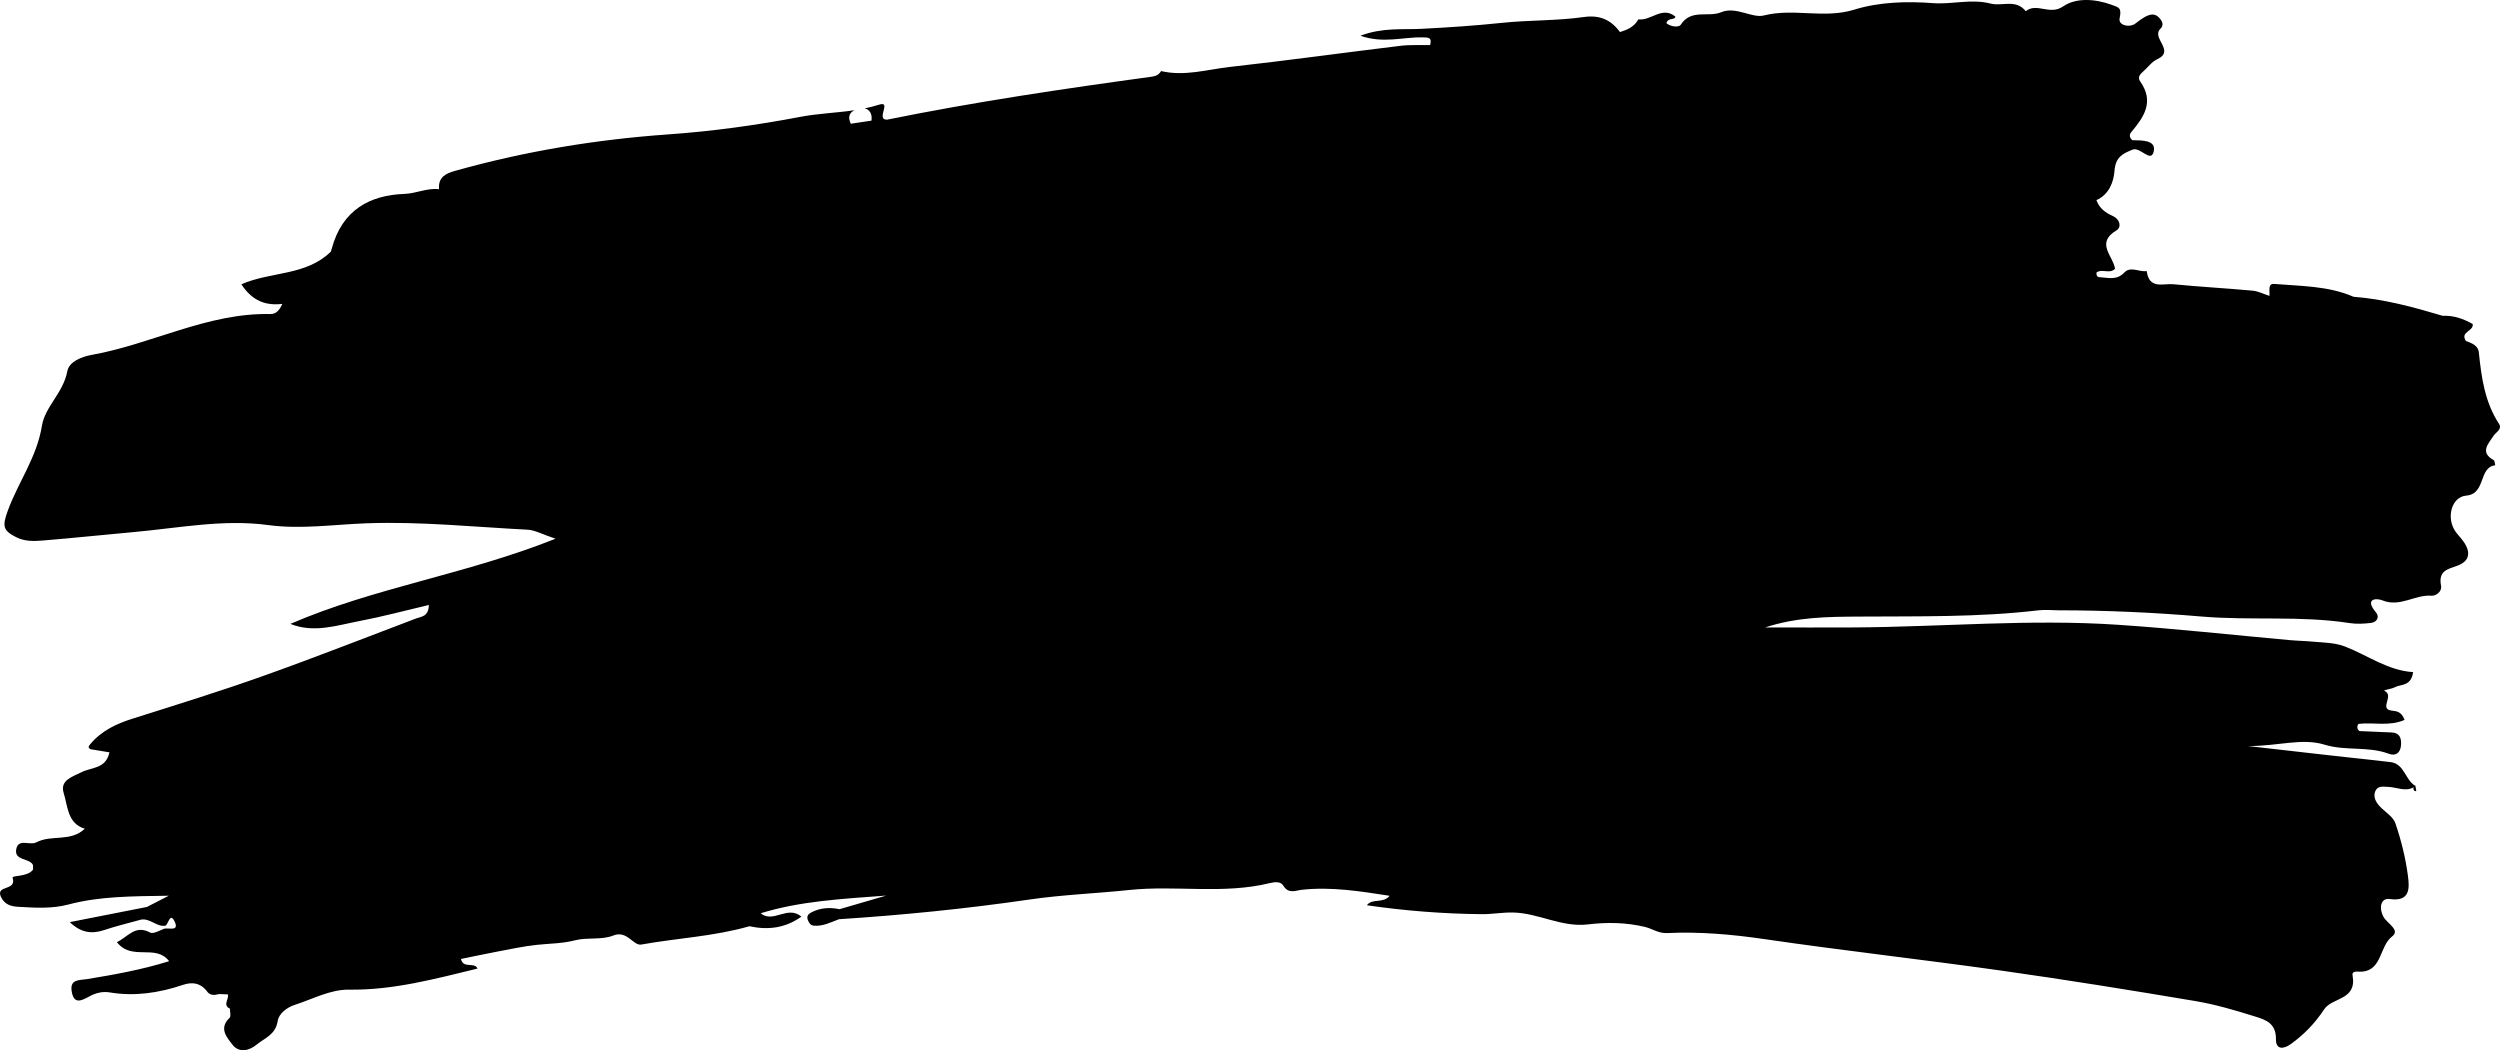 <svg height="410" viewBox="0 0 976 410" width="976" xmlns="http://www.w3.org/2000/svg"><path d="m1207.567 395.383c-5.506-8.424-6.821-18.033-7.836-27.84-.278-2.7-2.829-3.604-5.041-4.43-2.393-3.688 3.096-3.7 2.659-6.616-3.606-2.024-7.462-3.425-11.726-3.203-11.42-3.413-22.901-6.526-34.803-7.436-9.945-4.317-20.577-4.131-31.01-5.017-2.563-.222-1.633 2.892-1.826 4.676-2.194-.706-4.349-1.838-6.583-2.042-10.303-.952-20.639-1.497-30.936-2.509-3.901-.389-9.446 2.155-10.388-5.155-2.926.509-6.282-2.024-8.743.581-3.016 3.185-6.362 1.988-9.713 1.82-.873-.042-1.259-.724-1.162-1.802 2.172-1.682 5.171.748 7.252-1.491-.72-4.999-7.728-10.004.539-14.968 2.087-1.251 1.452-4.323-1.418-5.616-2.795-1.263-5.245-2.964-6.39-6.209 4.995-2.179 6.759-7.25 7.059-11.429.391-5.478 3.328-6.735 6.934-8.238 3.09-1.389 7.297 5.424 8.386.635 1.021-4.508-4.752-4.269-8.341-4.359-1.049-.862-1.327-2.083-.499-3.071 4.916-5.909 9.22-11.836 3.549-19.889-1.174-1.664.057-2.898 1.281-3.969 1.786-1.557 3.294-3.742 5.324-4.658 7.292-3.293-2.455-8.34 1.293-11.92.794-.76 1.179-1.904.346-3.209-2.274-3.55-4.927-2.964-10.025 1.102-2.234 1.778-6.838.88-6.248-1.976.851-4.083-.164-4.191-3.113-5.269-6.526-2.371-13.92-2.832-18.898.599-5.353 3.688-10.257-1.622-14.629 1.898-3.873-4.873-9.208-1.82-13.642-2.964-7.649-1.982-15.043.395-22.601-.186-10.172-.778-21.025-.467-30.703 2.539-11.839 3.682-23.559-.7-35.353 2.281-4.559 1.15-10.898-3.676-16.596-1.275-5.114 2.155-11.72-1.455-15.837 4.927-.697 1.072-3.946.79-5.585-.665.782-2.383 3.306-.988 3.527-2.55-5.194-4.269-9.475 1.754-14.436 1.06-1.593 2.91-4.298 4.089-7.19 4.981-3.578-4.897-8.063-6.735-14.039-5.885-10.671 1.521-21.478 1.161-32.229 2.299-10.388 1.096-20.917 1.79-31.395 2.323-7.252.371-15.065-.587-23.678 2.694 8.998 3.149 16.602.461 24.132.641 2.036.048 3.997-.233 3.102 3-3.856.078-7.751-.174-11.573.287-22.187 2.688-44.34 5.766-66.555 8.244-8.919.994-17.81 3.778-26.916 1.617-.811 1.383-2.036 1.982-3.578 2.191-34.605 4.724-69.152 9.837-103.434 16.788-4.559.072 2.126-7.568-3.175-5.837-1.837.605-3.691 1.048-5.551 1.431 1.831.365 3.051 2.012 2.676 4.778-2.693.407-5.387.814-8.08 1.215-1.401-2.946-.215-4.466 1.452-5.281-7.042 1.054-14.175 1.257-21.189 2.598-17.016 3.245-34.276 5.628-51.524 6.843-28.231 1.988-55.958 6.574-83.265 14.243-3.481.982-6.634 2.365-6.22 7.161-4.627-.587-8.851 1.67-13.54 1.832-13.512.479-24.313 6.274-28.35 21.386-.102.383-.227.76-.346 1.138-9.667 9.519-23.429 7.699-34.933 12.758 4.281 6.562 9.599 8.424 15.984 7.651-1.174 2.652-2.523 4.005-4.723 3.963-24.461-.521-46.302 11.789-69.81 15.974-3.748.671-8.721 2.574-9.412 6.364-1.52 8.34-8.698 13.83-9.894 21.224-2.013 12.453-9.242 22.002-13.325 33.192-2.217 6.065-1.933 7.801 3.413 10.435 3.317 1.64 6.832 1.503 10.257 1.227 11.958-.976 23.894-2.257 35.846-3.335 17.322-1.563 34.644-5.053 52.034-2.706 12.933 1.742 25.765-.222 38.483-.683 21.11-.766 41.93 1.437 62.864 2.497 2.92.15 5.772 1.814 10.921 3.526-35.081 13.998-70.627 19.027-103.519 33.252 9.214 3.682 18.031.593 26.808-1.078 9.072-1.724 18.031-4.143 27.273-6.31-.153 4.586-2.852 4.466-4.888 5.233-19.885 7.514-39.674 15.321-59.683 22.44-16.829 5.987-33.884 11.274-50.906 16.644-6.373 2.012-12.225 4.658-16.721 10.04-.703.844-.998 1.233.074 1.952 2.172.353 4.786.784 7.416 1.221-1.412 6.568-7.054 5.76-10.966 7.777-3.391 1.754-8.482 3.053-6.895 8.118 1.593 5.077 1.446 11.926 8.25 13.926-5.642 5.317-13.07 2.185-18.961 5.328-2.529 1.353-7.099-1.754-7.836 2.778-.686 4.251 4.581 3.335 6.379 5.724.352.473.142 1.407.198 2.137-2.132 2.958-8.329 2.131-7.978 3.197 1.724 5.281-6.747 2.67-4.559 7.424 1.395 3.023 3.929 3.736 6.719 3.898 6.566.371 13.104.832 19.624-.898 12.208-3.239 24.671-3.209 39.197-3.431-4.122 2.113-6.339 3.251-8.55 4.389-9.906 1.952-19.811 3.898-30.102 5.921 4.287 4.125 8.528 4.73 13.359 3.113 4.763-1.587 9.65-2.748 14.487-4.101 3.532-.593 6.22 2.988 9.469 2.371 1.083-.204 1.786-5.682 3.686-1.455 1.775 3.957-2.682 2.048-4.338 2.718-1.746.706-4.105 2.072-5.353 1.401-5.806-3.119-8.494 1.64-12.922 3.772 5.84 7.514 15.116.515 20.39 7.43-10.847 3.389-21.456 5.245-32.076 7.005-2.869.479-6.798-.114-5.954 4.844.885 5.239 3.963 3.484 6.935 1.88 2.427-1.305 5.024-2.018 7.853-1.545 9.73 1.634 19.21.228 28.509-2.898 3.561-1.197 6.713-.94 9.305 2.197 1.247 2.012 3.033 1.868 4.91 1.353 1.14.042 2.285.078 3.43.12.59 1.808-2.177 4.185.834 5.592-.017 1.215.454 3.006-.125 3.55-4.394 4.137-1.009 7.723 1.117 10.501 2.58 3.377 6.6 2.317 9.395-.012 3.085-2.568 7.405-3.778 8.256-9.256.448-2.874 3.561-5.287 6.691-6.292 7.008-2.251 13.846-6.035 21.195-5.927 17.214.245 33.618-4.233 50.135-8.226-1.31-2.772-5.54.228-6.475-3.754 4.899-.994 9.787-2.054 14.703-2.976 4.956-.934 9.911-1.994 14.907-2.533 4.984-.533 9.945-.485 14.924-1.772 4.837-1.257 10.393-.036 14.912-1.868 5.409-2.191 7.842 4.083 10.932 3.526 14.056-2.533 28.413-3.167 42.231-7.155 7.173 1.551 13.903.808 20.305-3.748-5.472-4.592-10.955 2.784-15.905-1.317 15.23-4.688 30.959-5.562 49.001-6.903-7.553 2.203-12.899 3.766-18.246 5.328-3.844-.826-7.604-.569-11.13 1.323-.958.515-1.82 1.419-1.219 2.868.459 1.114.964 2.089 2.308 2.221 3.566.353 6.651-1.317 9.855-2.509 24.88-1.617 49.664-4.083 74.374-7.687 12.905-1.88 25.986-2.359 38.965-3.724 18.212-1.916 36.663 1.766 54.756-2.67 1.951-.479 4.326-.754 5.341.934 2.064 3.425 4.837 1.922 7.246 1.658 11.499-1.257 22.743.563 34.293 2.347-2.569 3.167-6.781.82-8.879 3.694 14.89 2.173 29.842 3.335 44.913 3.478 4.071.036 8.148-.76 12.264-.647 9.985.269 18.898 5.879 29.156 4.64 7.246-.874 14.771-.808 22.249.988 2.824.683 5.273 2.562 8.59 2.401 12.69-.599 25.3.497 37.944 2.347 30.834 4.502 61.804 7.963 92.66 12.321 25.243 3.562 50.424 7.628 75.576 11.86 7.972 1.341 15.831 3.676 23.588 6.101 3.884 1.215 8.034 2.562 7.955 8.789-.051 4.287 3.05 3.868 5.715 1.97 5.148-3.676 9.503-8.142 13.087-13.591 3.164-4.814 12.86-3.449 11.113-13.279-.369-2.054 2.296-1.341 3.635-1.443 7.949-.605 6.793-9.951 11.845-13.806 3.255-2.479-2.041-5.041-3.419-7.616-1.854-3.449-1.128-7.478 2.506-6.951 8 1.173 7.649-4.395 7.048-8.993-.907-6.981-2.642-13.95-4.91-20.59-.936-2.724-4.253-4.49-6.328-6.849-1.304-1.491-2.342-3.401-1.571-5.496.896-2.401 3.011-1.892 4.933-1.856 3.379.066 6.855 2.048 10.149.132-.255.371-.232.832.238 1.431.113.15.493.066.754.084-.113-.647-.221-1.299-.335-1.952.113-.084.227-.132.34-.228l-.062.024h.011c.051-.024-.301.12-.301.12-4.02-2.197-4.236-8.699-9.809-9.298-17.634-1.886-35.245-3.951-55.516-6.245 11.731.06 21.008-3.257 29.859-.539 8.324 2.556 16.965.497 25.084 3.556 2.586.976 4.525-.251 4.769-3.383.21-2.718-.561-4.802-3.606-4.939-4.247-.186-8.488-.365-12.729-.551-.839-.85-.975-1.778-.289-2.802 5.806-.7 11.941 1.078 18.014-1.551-1.293-3.461-3.3-3.389-5.097-3.634-5.001-.671 1.179-5.819-2.705-7.675-.839-.407 2.574-.677 3.912-1.407 2.472-1.353 6.373-.228 7.224-5.945-9.736-.581-17.617-6.46-26.417-9.921-4.082-1.611-8.369-1.563-12.605-1.958-3.073-.293-6.175-.335-9.248-.617-22.329-2.006-44.629-4.484-66.986-5.981-34.253-2.305-68.489.82-102.742 1.036-11.329.066-22.663.012-35.007.012 12.537-4.107 24.432-4.155 36.311-4.245 23.463-.168 46.943.323 70.326-2.437 2.682-.317 5.421-.018 8.137-.012 18.558.012 37.088.85 55.589 2.425 19.284 1.64 38.715-.419 57.96 2.574 2.648.413 5.426.233 8.114-.054 2.393-.257 3.635-2.275 2.007-4.203-4.457-5.251.045-5.658 2.631-4.604 6.844 2.772 12.661-2.359 19.137-1.838 1.599.126 4.145-1.551 3.691-3.898-1.14-5.879 2.62-6.46 6.367-7.825 4.899-1.784 5.341-5.334 2.33-9.525-.936-1.293-2.058-2.431-2.994-3.718-3.759-5.155-1.803-13.597 4.156-14.123 7.751-.683 4.718-11.076 11.295-11.836-.187-.683-.176-1.754-.595-1.988-5.545-3.113-2.098-6.34-.119-9.454.97-1.533 3.601-2.586 2.138-4.826z" transform="translate(-232 -230)"/></svg>